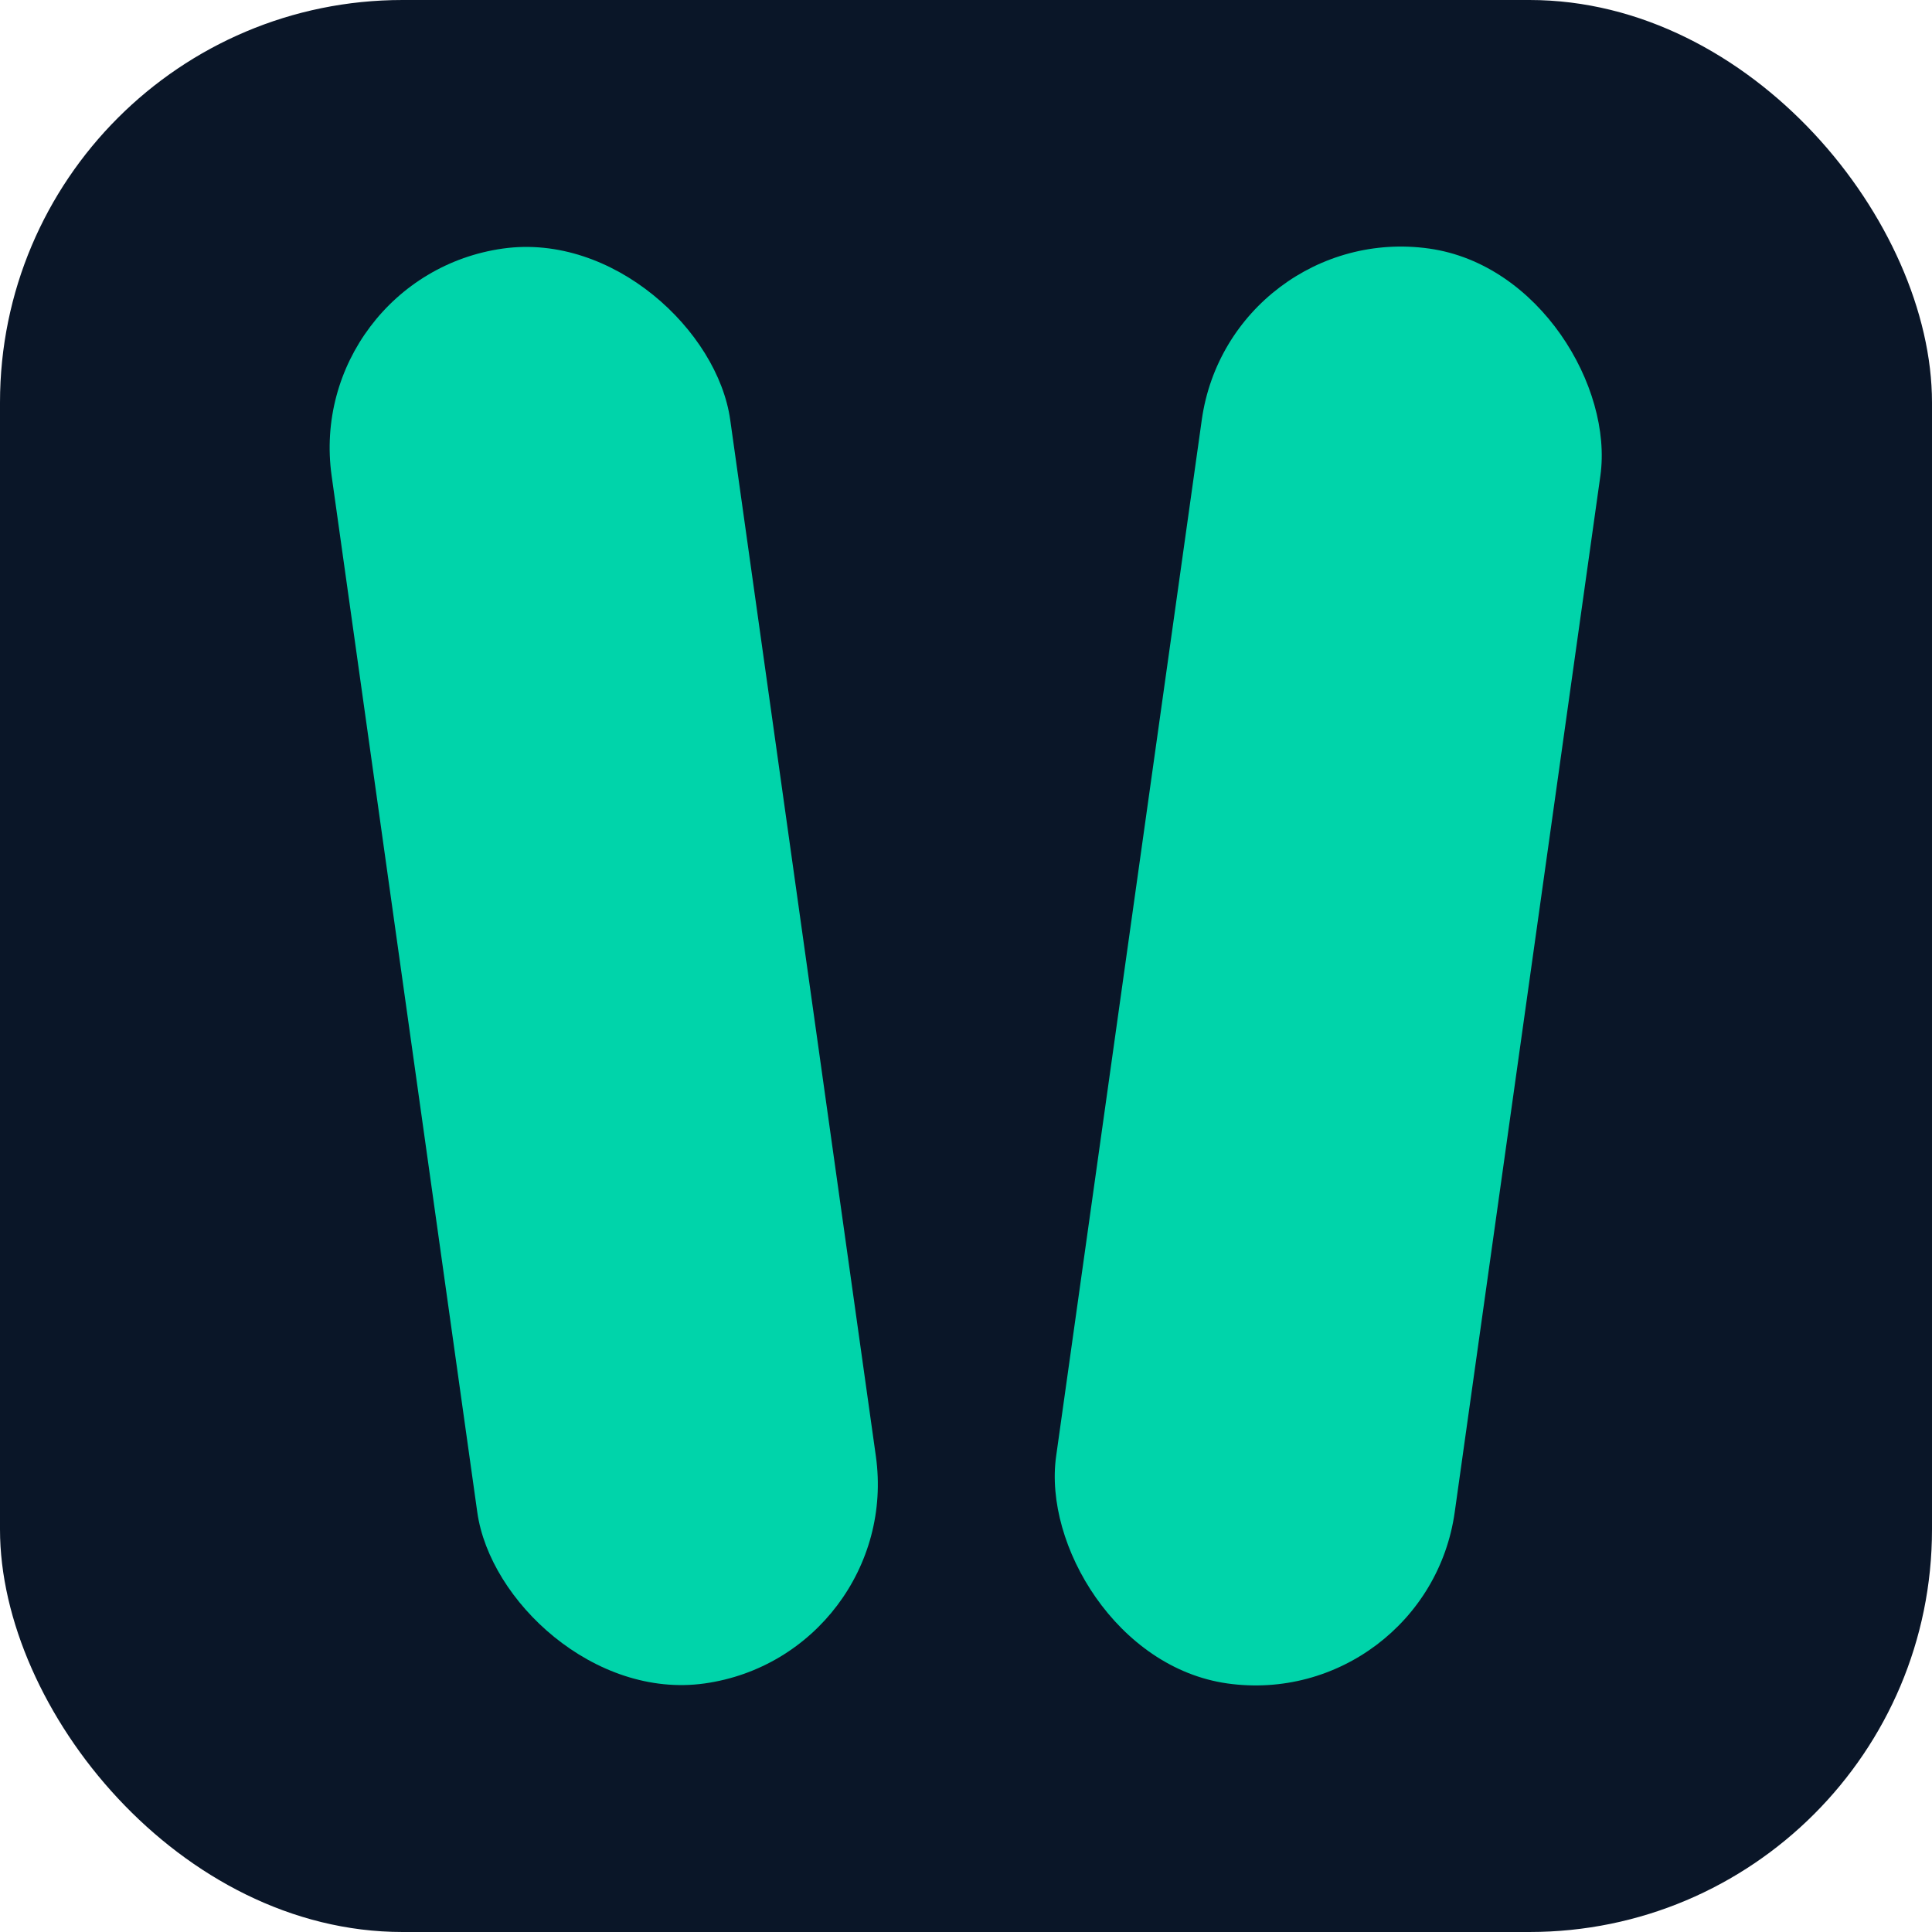 <svg width="48" height="48" viewBox="0 0 48 48" fill="none" xmlns="http://www.w3.org/2000/svg">
  <rect width="48" height="48" rx="10" fill="#0A1628" />
  <rect x="10" y="6" width="10" height="36" rx="5" fill="#00D4AA" transform="rotate(-8 15 24)" />
  <rect x="28" y="6" width="10" height="36" rx="5" fill="#00D4AA" transform="rotate(8 33 24)" />
</svg>

